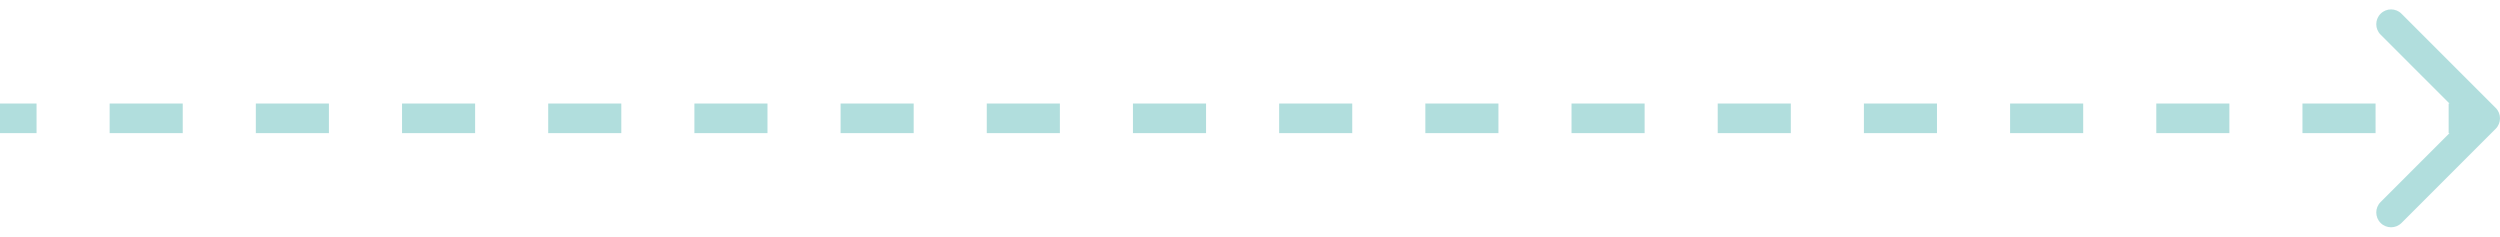 <?xml version="1.0" encoding="UTF-8"?> <svg xmlns="http://www.w3.org/2000/svg" width="169" height="16" viewBox="0 0 169 16" fill="none"> <path d="M168.354 8.354C168.549 8.158 168.549 7.842 168.354 7.646L165.172 4.464C164.976 4.269 164.66 4.269 164.464 4.464C164.269 4.66 164.269 4.976 164.464 5.172L167.293 8L164.464 10.828C164.269 11.024 164.269 11.34 164.464 11.536C164.66 11.731 164.976 11.731 165.172 11.536L168.354 8.354ZM0 8.5H2.471V7.5L0 7.5L0 8.5ZM7.412 8.5L12.353 8.5V7.5L7.412 7.5V8.5ZM17.294 8.5L22.235 8.5V7.5L17.294 7.5V8.5ZM27.177 8.5H32.118V7.5L27.177 7.5V8.5ZM37.059 8.5L42 8.5V7.5L37.059 7.5V8.5ZM46.941 8.5L51.882 8.5V7.5L46.941 7.5V8.5ZM56.824 8.5L61.765 8.5V7.5L56.824 7.5V8.5ZM66.706 8.5L71.647 8.5V7.5L66.706 7.5V8.5ZM76.588 8.5H81.529V7.5L76.588 7.5V8.5ZM86.471 8.5L91.412 8.5V7.5L86.471 7.5V8.5ZM96.353 8.5L101.294 8.5V7.5L96.353 7.5V8.5ZM106.235 8.5H111.176V7.5L106.235 7.5V8.5ZM116.118 8.5L121.059 8.5V7.5L116.118 7.5V8.5ZM126 8.5L130.941 8.5V7.5L126 7.5V8.5ZM135.882 8.5H140.824V7.5L135.882 7.5V8.5ZM145.765 8.5L150.706 8.5V7.5L145.765 7.5V8.5ZM155.647 8.5L160.588 8.5V7.5L155.647 7.5V8.5ZM165.529 8.5H168V7.5H165.529V8.5ZM168.707 8.707C169.098 8.317 169.098 7.683 168.707 7.293L162.343 0.929C161.953 0.538 161.319 0.538 160.929 0.929C160.538 1.319 160.538 1.953 160.929 2.343L166.586 8L160.929 13.657C160.538 14.047 160.538 14.681 160.929 15.071C161.319 15.462 161.953 15.462 162.343 15.071L168.707 8.707ZM0 9H2.471L2.471 7L0 7L0 9ZM7.412 9L12.353 9V7L7.412 7V9ZM17.294 9L22.235 9V7L17.294 7V9ZM27.177 9H32.118V7L27.177 7V9ZM37.059 9L42 9V7L37.059 7V9ZM46.941 9L51.882 9V7L46.941 7V9ZM56.824 9H61.765V7L56.824 7V9ZM66.706 9L71.647 9V7L66.706 7V9ZM76.588 9H81.529V7L76.588 7V9ZM86.471 9L91.412 9V7L86.471 7V9ZM96.353 9L101.294 9V7L96.353 7V9ZM106.235 9H111.176V7L106.235 7V9ZM116.118 9L121.059 9V7L116.118 7V9ZM126 9L130.941 9V7L126 7V9ZM135.882 9H140.824V7L135.882 7V9ZM145.765 9L150.706 9V7L145.765 7V9ZM155.647 9L160.588 9V7L155.647 7V9ZM165.529 9H168V7H165.529V9Z" fill="#64BEBD" fill-opacity="0.5"></path> </svg> 